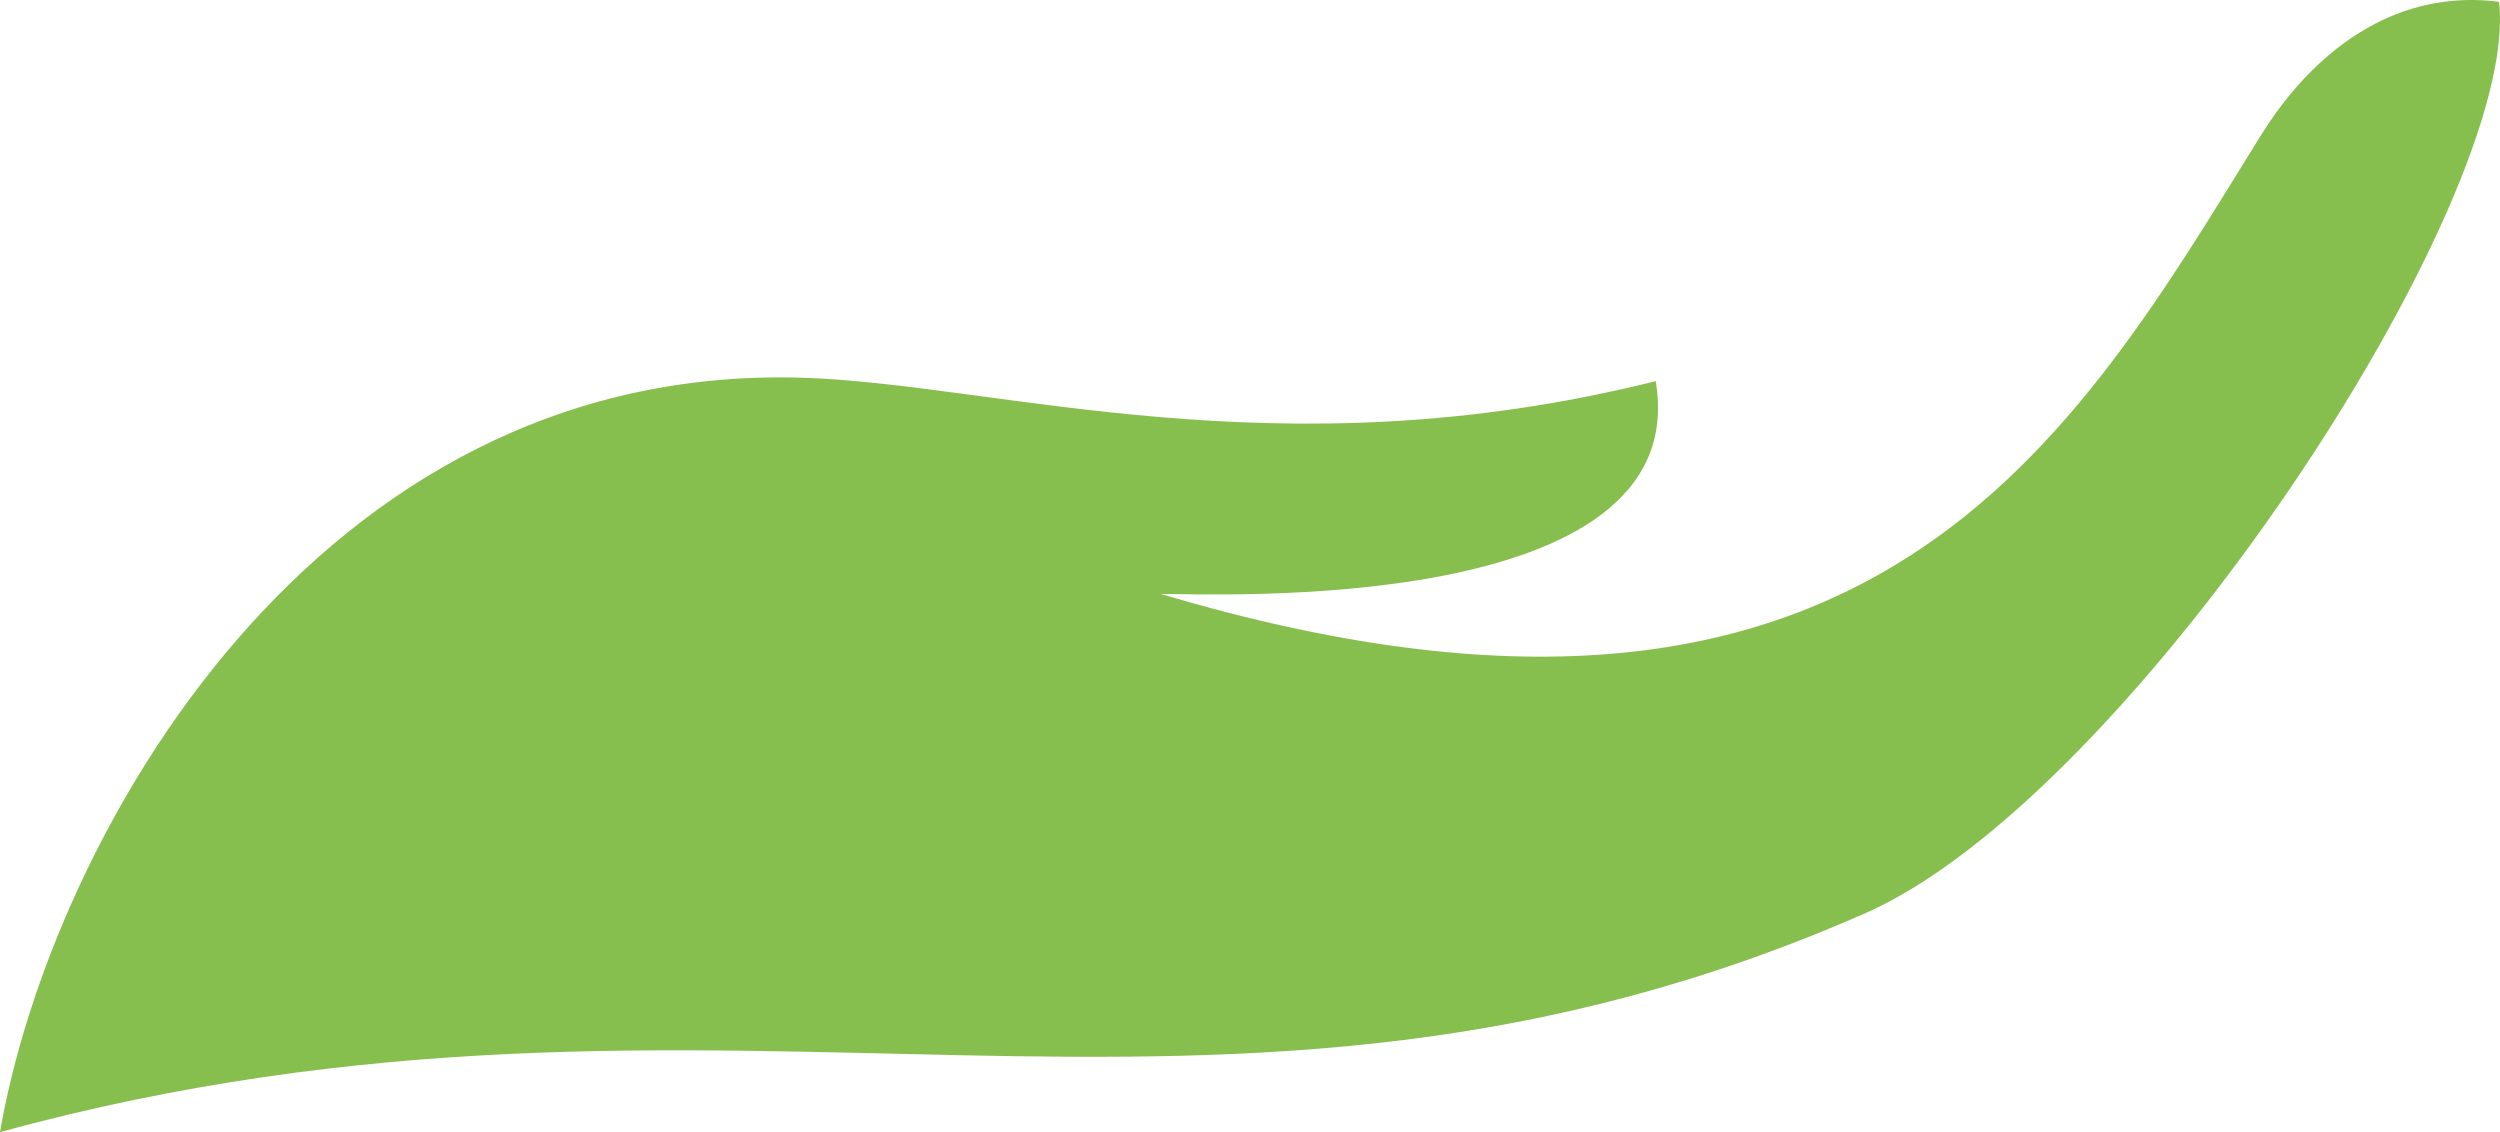 <svg width="106" height="48" viewBox="0 0 106 48" fill="none" xmlns="http://www.w3.org/2000/svg">
<path d="M34.005 16.015C42.304 16.268 54.172 20.172 70.202 16.16C71.894 26.22 51.134 25.156 49.227 25.186C79.416 34.166 87.915 18.549 95.899 5.68C97.222 3.552 100.545 -0.613 105.96 0.076C106.922 8.535 90.308 33.784 79.101 38.714C51.488 50.871 30.99 39.541 0 48C2.146 35.606 13.314 15.387 34.005 16.015Z" fill="#87BF4E"/>
</svg>
